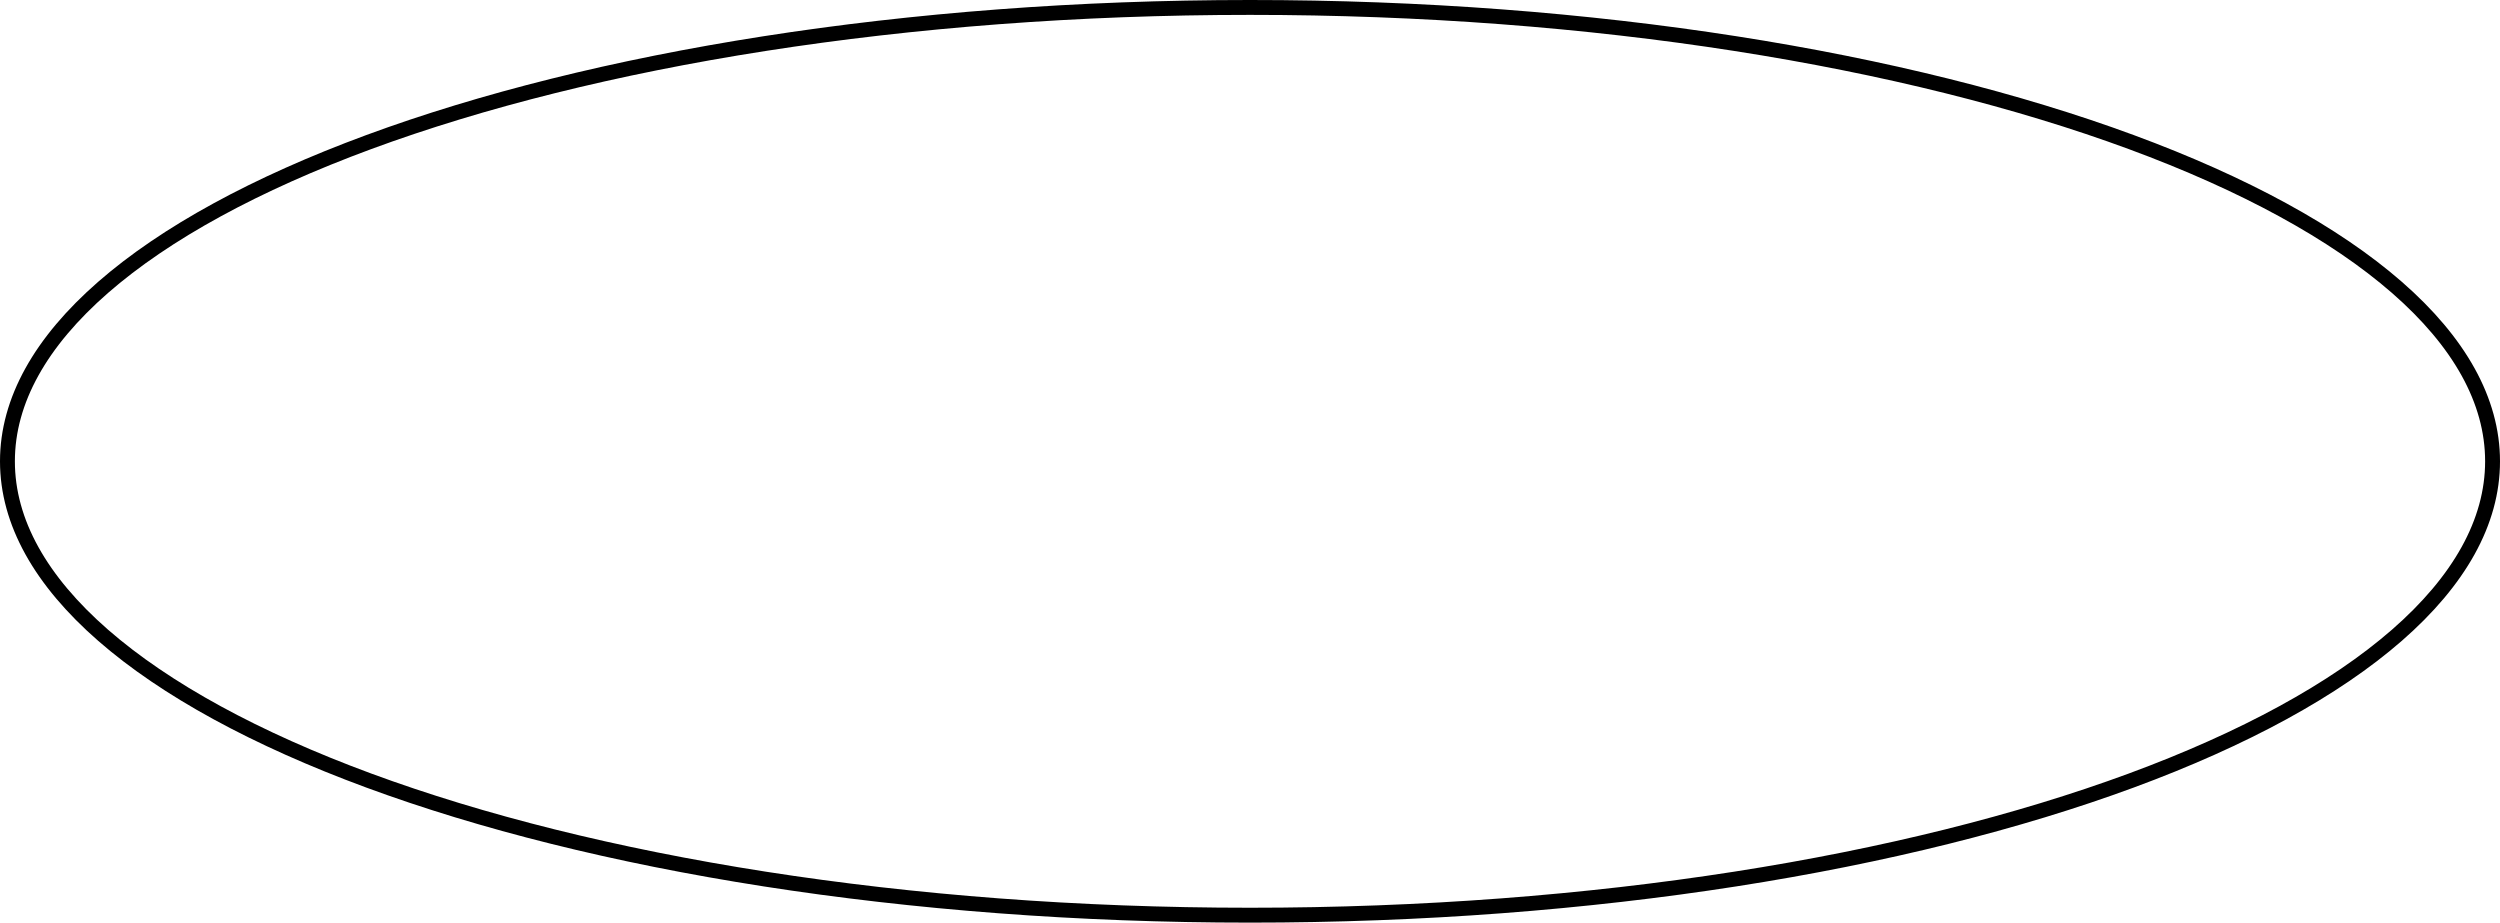 <?xml version="1.0" encoding="UTF-8"?> <svg xmlns="http://www.w3.org/2000/svg" width="168" height="62" viewBox="0 0 168 62" fill="none"> <path d="M167.5 31C167.5 35.083 165.26 39.034 161.07 42.69C156.882 46.344 150.792 49.658 143.224 52.451C128.091 58.036 107.153 61.5 84 61.5C60.847 61.5 39.909 58.036 24.776 52.451C17.208 49.658 11.118 46.344 6.93 42.69C2.74 39.034 0.5 35.083 0.5 31C0.5 26.917 2.74 22.966 6.93 19.31C11.118 15.656 17.208 12.342 24.776 9.549C39.909 3.964 60.847 0.5 84 0.5C107.153 0.5 128.091 3.964 143.224 9.549C150.792 12.342 156.882 15.656 161.07 19.31C165.26 22.966 167.5 26.917 167.5 31Z" stroke="black"></path> </svg> 